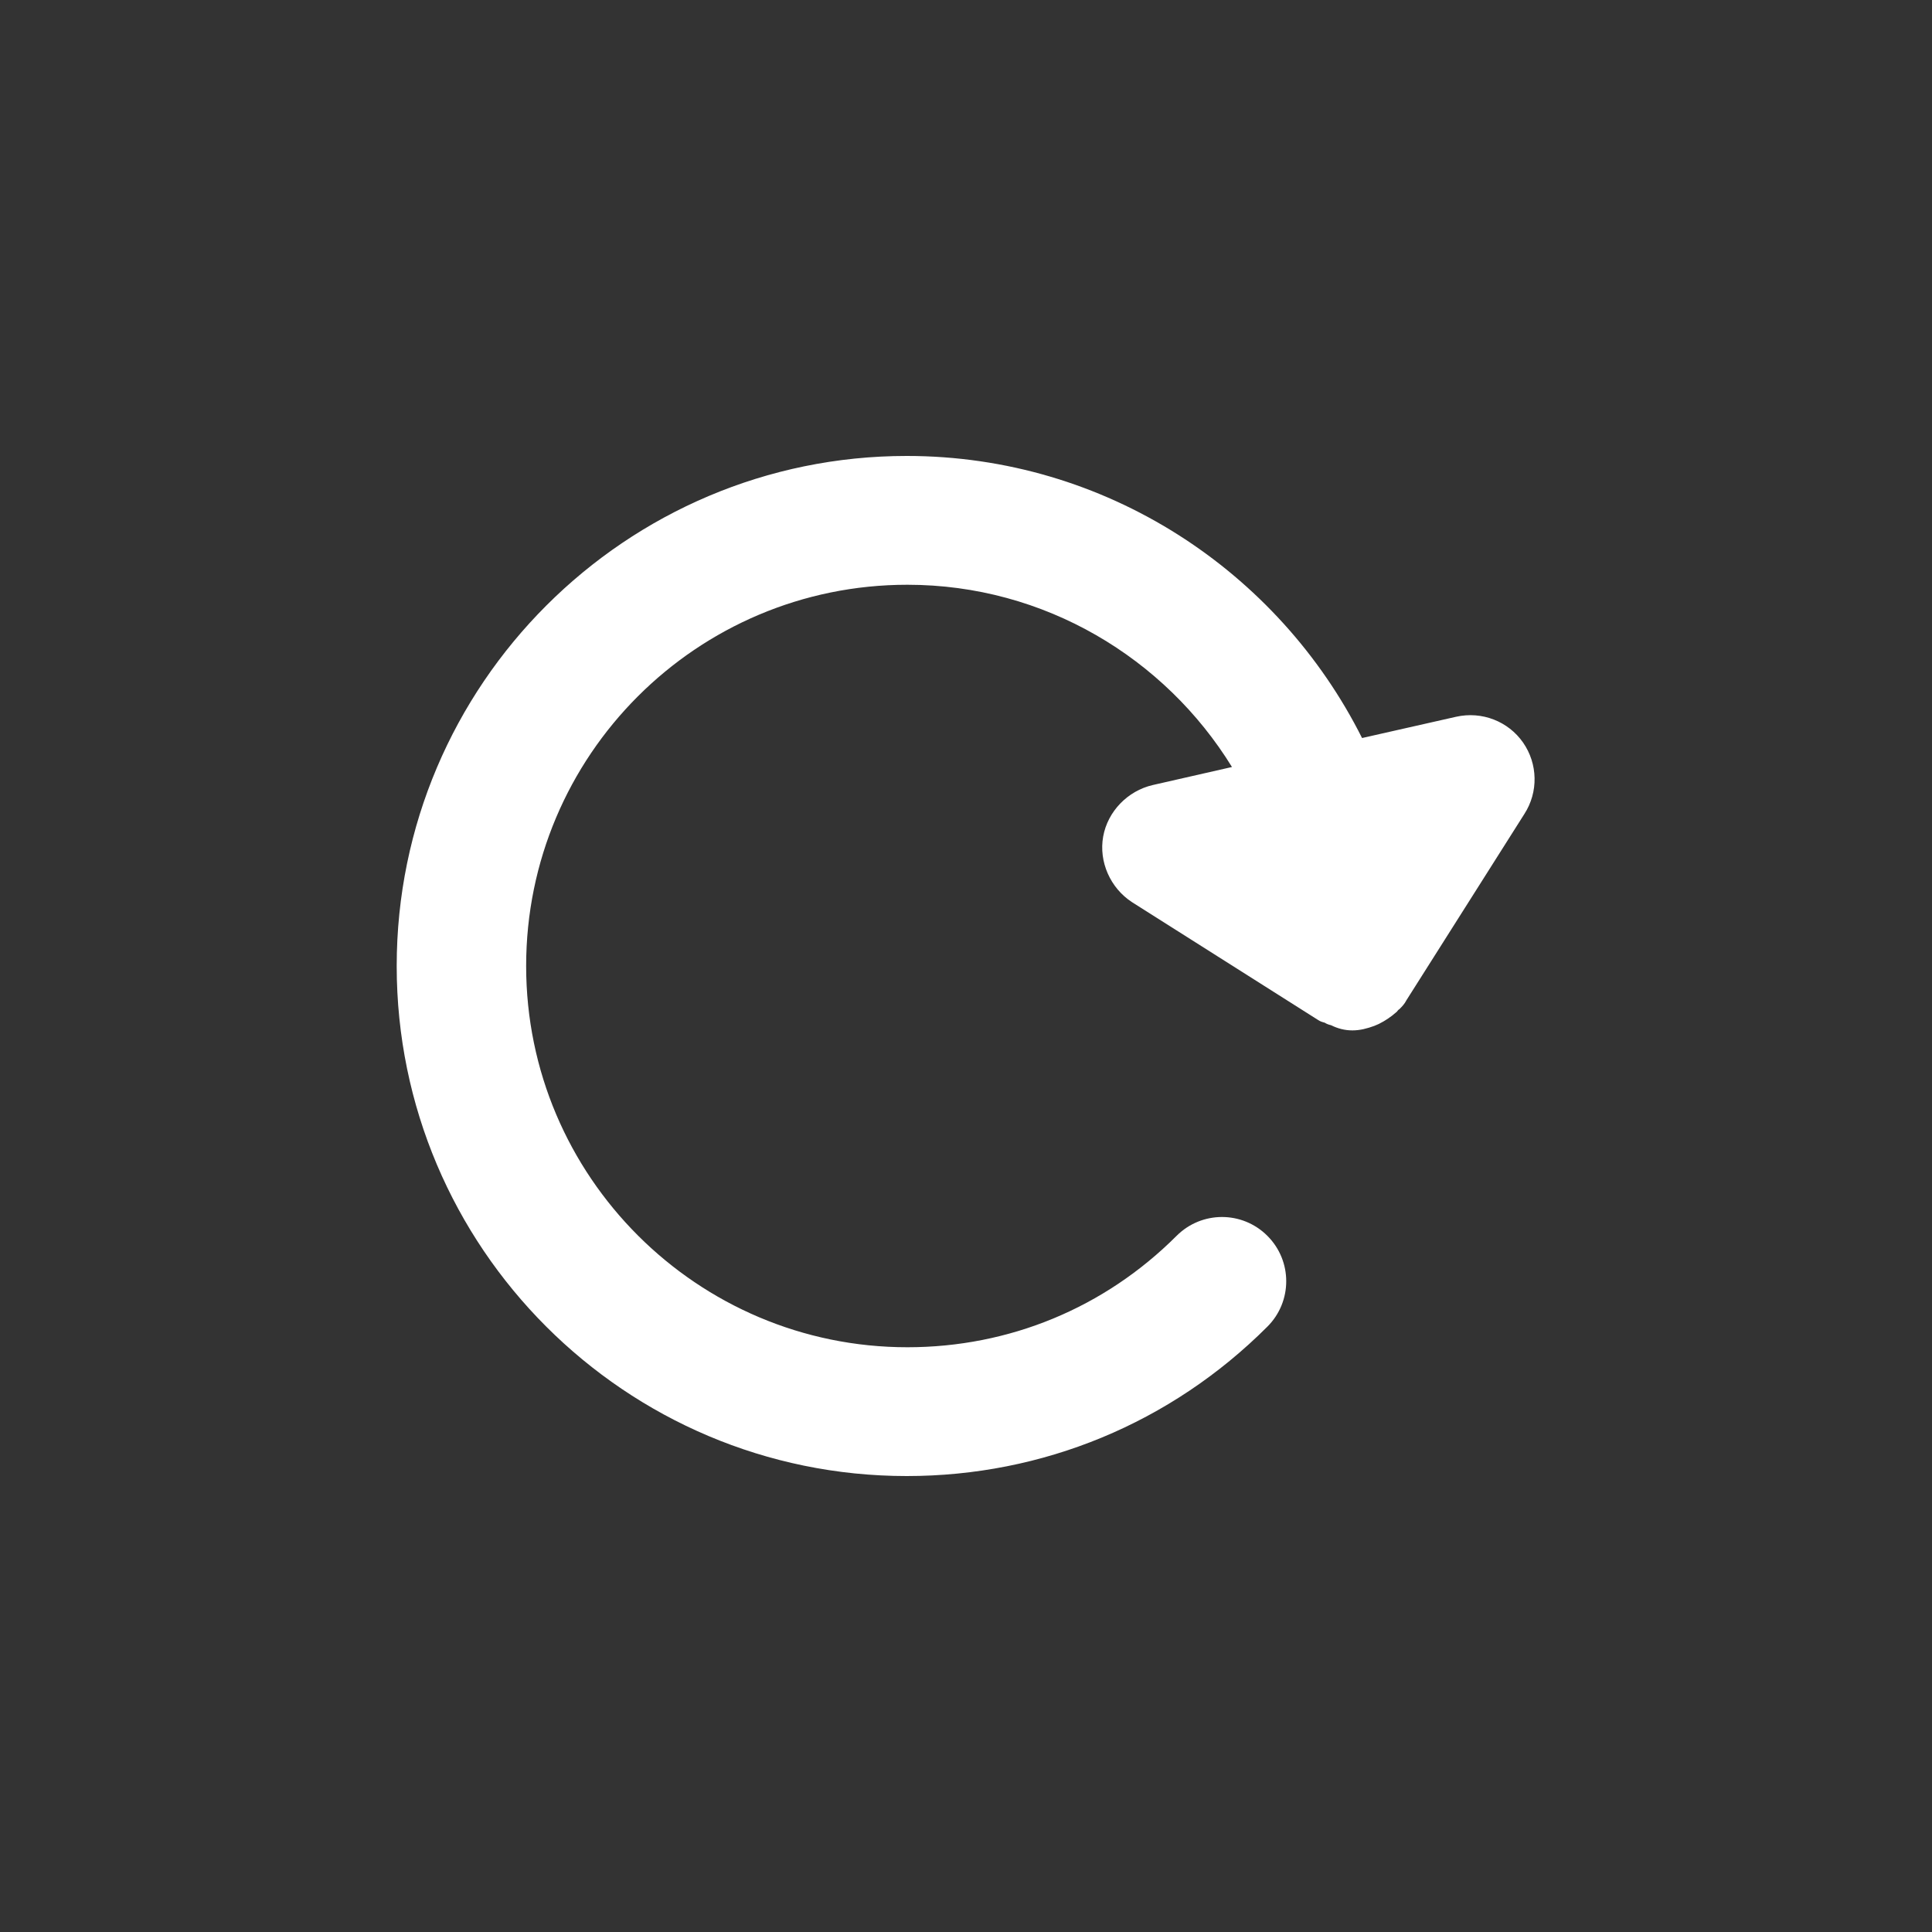 <?xml version="1.0" encoding="utf-8"?>
<!-- Generator: Adobe Illustrator 28.1.0, SVG Export Plug-In . SVG Version: 6.00 Build 0)  -->
<svg version="1.1" id="レイヤー_1" xmlns="http://www.w3.org/2000/svg" xmlns:xlink="http://www.w3.org/1999/xlink" x="0px"
	 y="0px" viewBox="0 0 30 30" style="enable-background:new 0 0 30 30;" xml:space="preserve">
<rect x="0" y="0" width="30" height="30" fill="#333333" stroke="none"/>
<style type="text/css">
	.st0{display:none;fill:#172877;}
	.st1{fill:#FFFFFF;}
</style>
<path class="st1" d="M23.65,11.53c-0.23-0.33-0.64-0.49-1.04-0.4l-1.46,0.33c-1.3-2.59-3.98-4.38-7.07-4.38
	c-4.36,0-7.92,3.55-7.92,7.92c0,4.37,3.55,7.92,7.92,7.92c2.11,0,4.1-0.82,5.6-2.32c0.39-0.39,0.39-1.02,0-1.41s-1.02-0.39-1.41,0
	c-1.12,1.12-2.6,1.73-4.18,1.73c-3.26,0-5.92-2.65-5.92-5.92s2.65-5.92,5.92-5.92c2.13,0,4,1.14,5.04,2.83l-1.23,0.28
	c-0.39,0.09-0.7,0.41-0.77,0.8s0.11,0.8,0.45,1.02l2.89,1.83c0.03,0.02,0.06,0.03,0.1,0.04c0.03,0.02,0.06,0.03,0.1,0.04
	C20.77,15.97,20.88,16,21,16c0,0,0,0,0,0c0,0,0,0,0,0c0,0,0,0,0,0c0.12,0,0.23-0.03,0.34-0.07c0.02-0.01,0.05-0.02,0.07-0.03
	c0.1-0.05,0.19-0.11,0.28-0.19c0.01-0.01,0.02-0.03,0.04-0.04c0.04-0.04,0.08-0.08,0.11-0.14l1.83-2.89
	C23.89,12.3,23.88,11.86,23.65,11.53z"/>
</svg>
